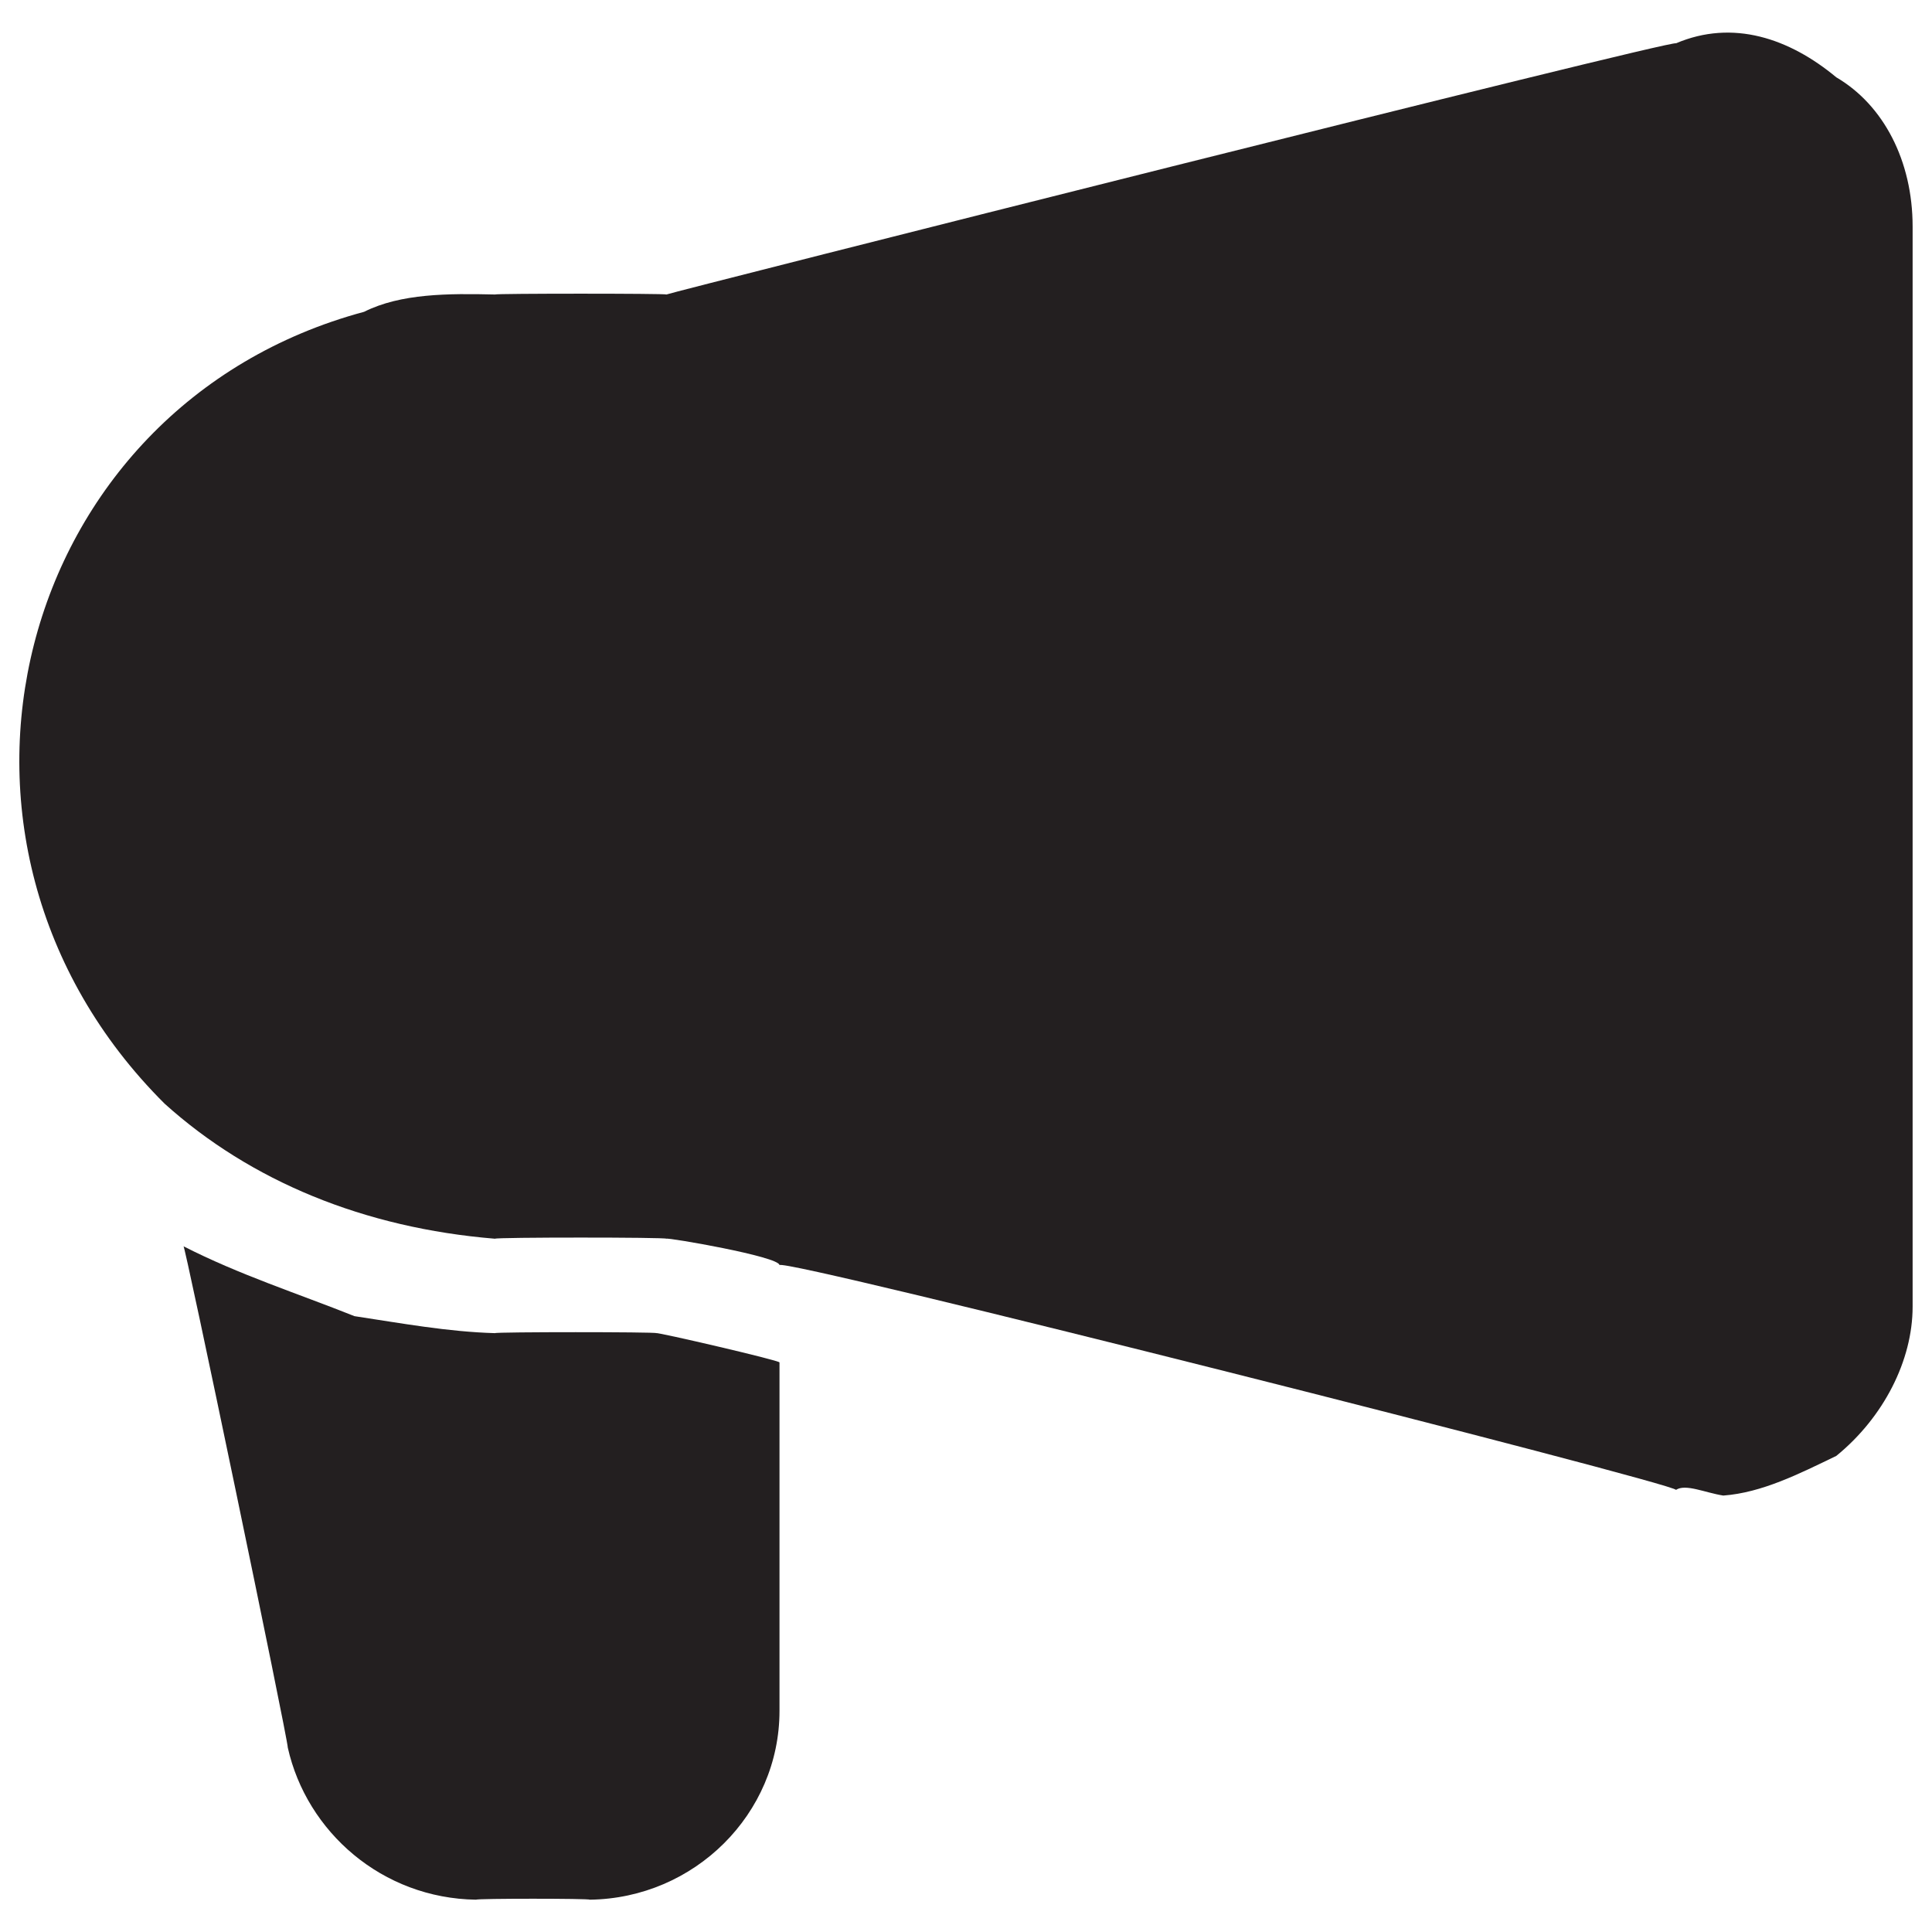 <svg xmlns="http://www.w3.org/2000/svg" version="1.1" xmlns:xlink="http://www.w3.org/1999/xlink" width="100%" height="100%" id="svgWorkerArea" viewBox="0 0 400 400" xmlns:artdraw="https://artdraw.muisca.co" style="background: white;"><defs id="defsdoc"><pattern id="patternBool" x="0" y="0" width="10" height="10" patternUnits="userSpaceOnUse" patternTransform="rotate(35)"><circle cx="5" cy="5" r="4" style="stroke: none;fill: #ff000070;"></circle></pattern></defs><g id="fileImp-349483146" class="cosito"><path id="pathImp-762985379" class="grouped" style="fill:#231f20" d="M395.987 46.897C395.987 45.047 395.987 270.047 395.987 270.541 395.987 281.647 389.987 293.447 380.187 301.428 372.487 305.147 364.787 309.047 356.787 309.639 352.987 309.047 348.987 307.147 346.987 308.466 346.987 307.147 161.387 260.147 161.387 261.939 161.387 260.147 137.987 256.147 137.987 256.465 137.987 256.147 102.487 256.147 102.487 256.465 75.387 254.247 51.887 244.547 34.087 228.51-20.613 174.047 2.887 84.047 75.387 64.555 82.987 60.747 92.787 60.747 102.487 60.972 102.487 60.747 137.987 60.747 137.987 60.972 137.987 60.747 346.987 7.947 346.987 8.971 358.787 3.947 370.487 7.947 380.187 16.009 389.987 21.747 395.987 33.347 395.987 46.897 395.987 45.047 395.987 45.047 395.987 46.897"></path><path id="pathImp-95177914" class="grouped" style="fill:#231f20" d="M161.387 282.075C161.387 281.647 161.387 354.047 161.387 354.212 161.387 375.547 143.787 393.047 122.087 393.31 122.087 393.047 98.587 393.047 98.587 393.31 79.087 393.047 63.487 379.247 59.587 361.836 59.587 359.947 37.987 256.147 37.987 258.029 49.587 263.947 61.487 267.747 73.387 272.496 82.987 273.947 92.787 275.747 102.487 276.014 102.487 275.747 135.887 275.747 135.887 276.014 135.887 275.747 161.387 281.647 161.387 282.075"></path></g></svg>